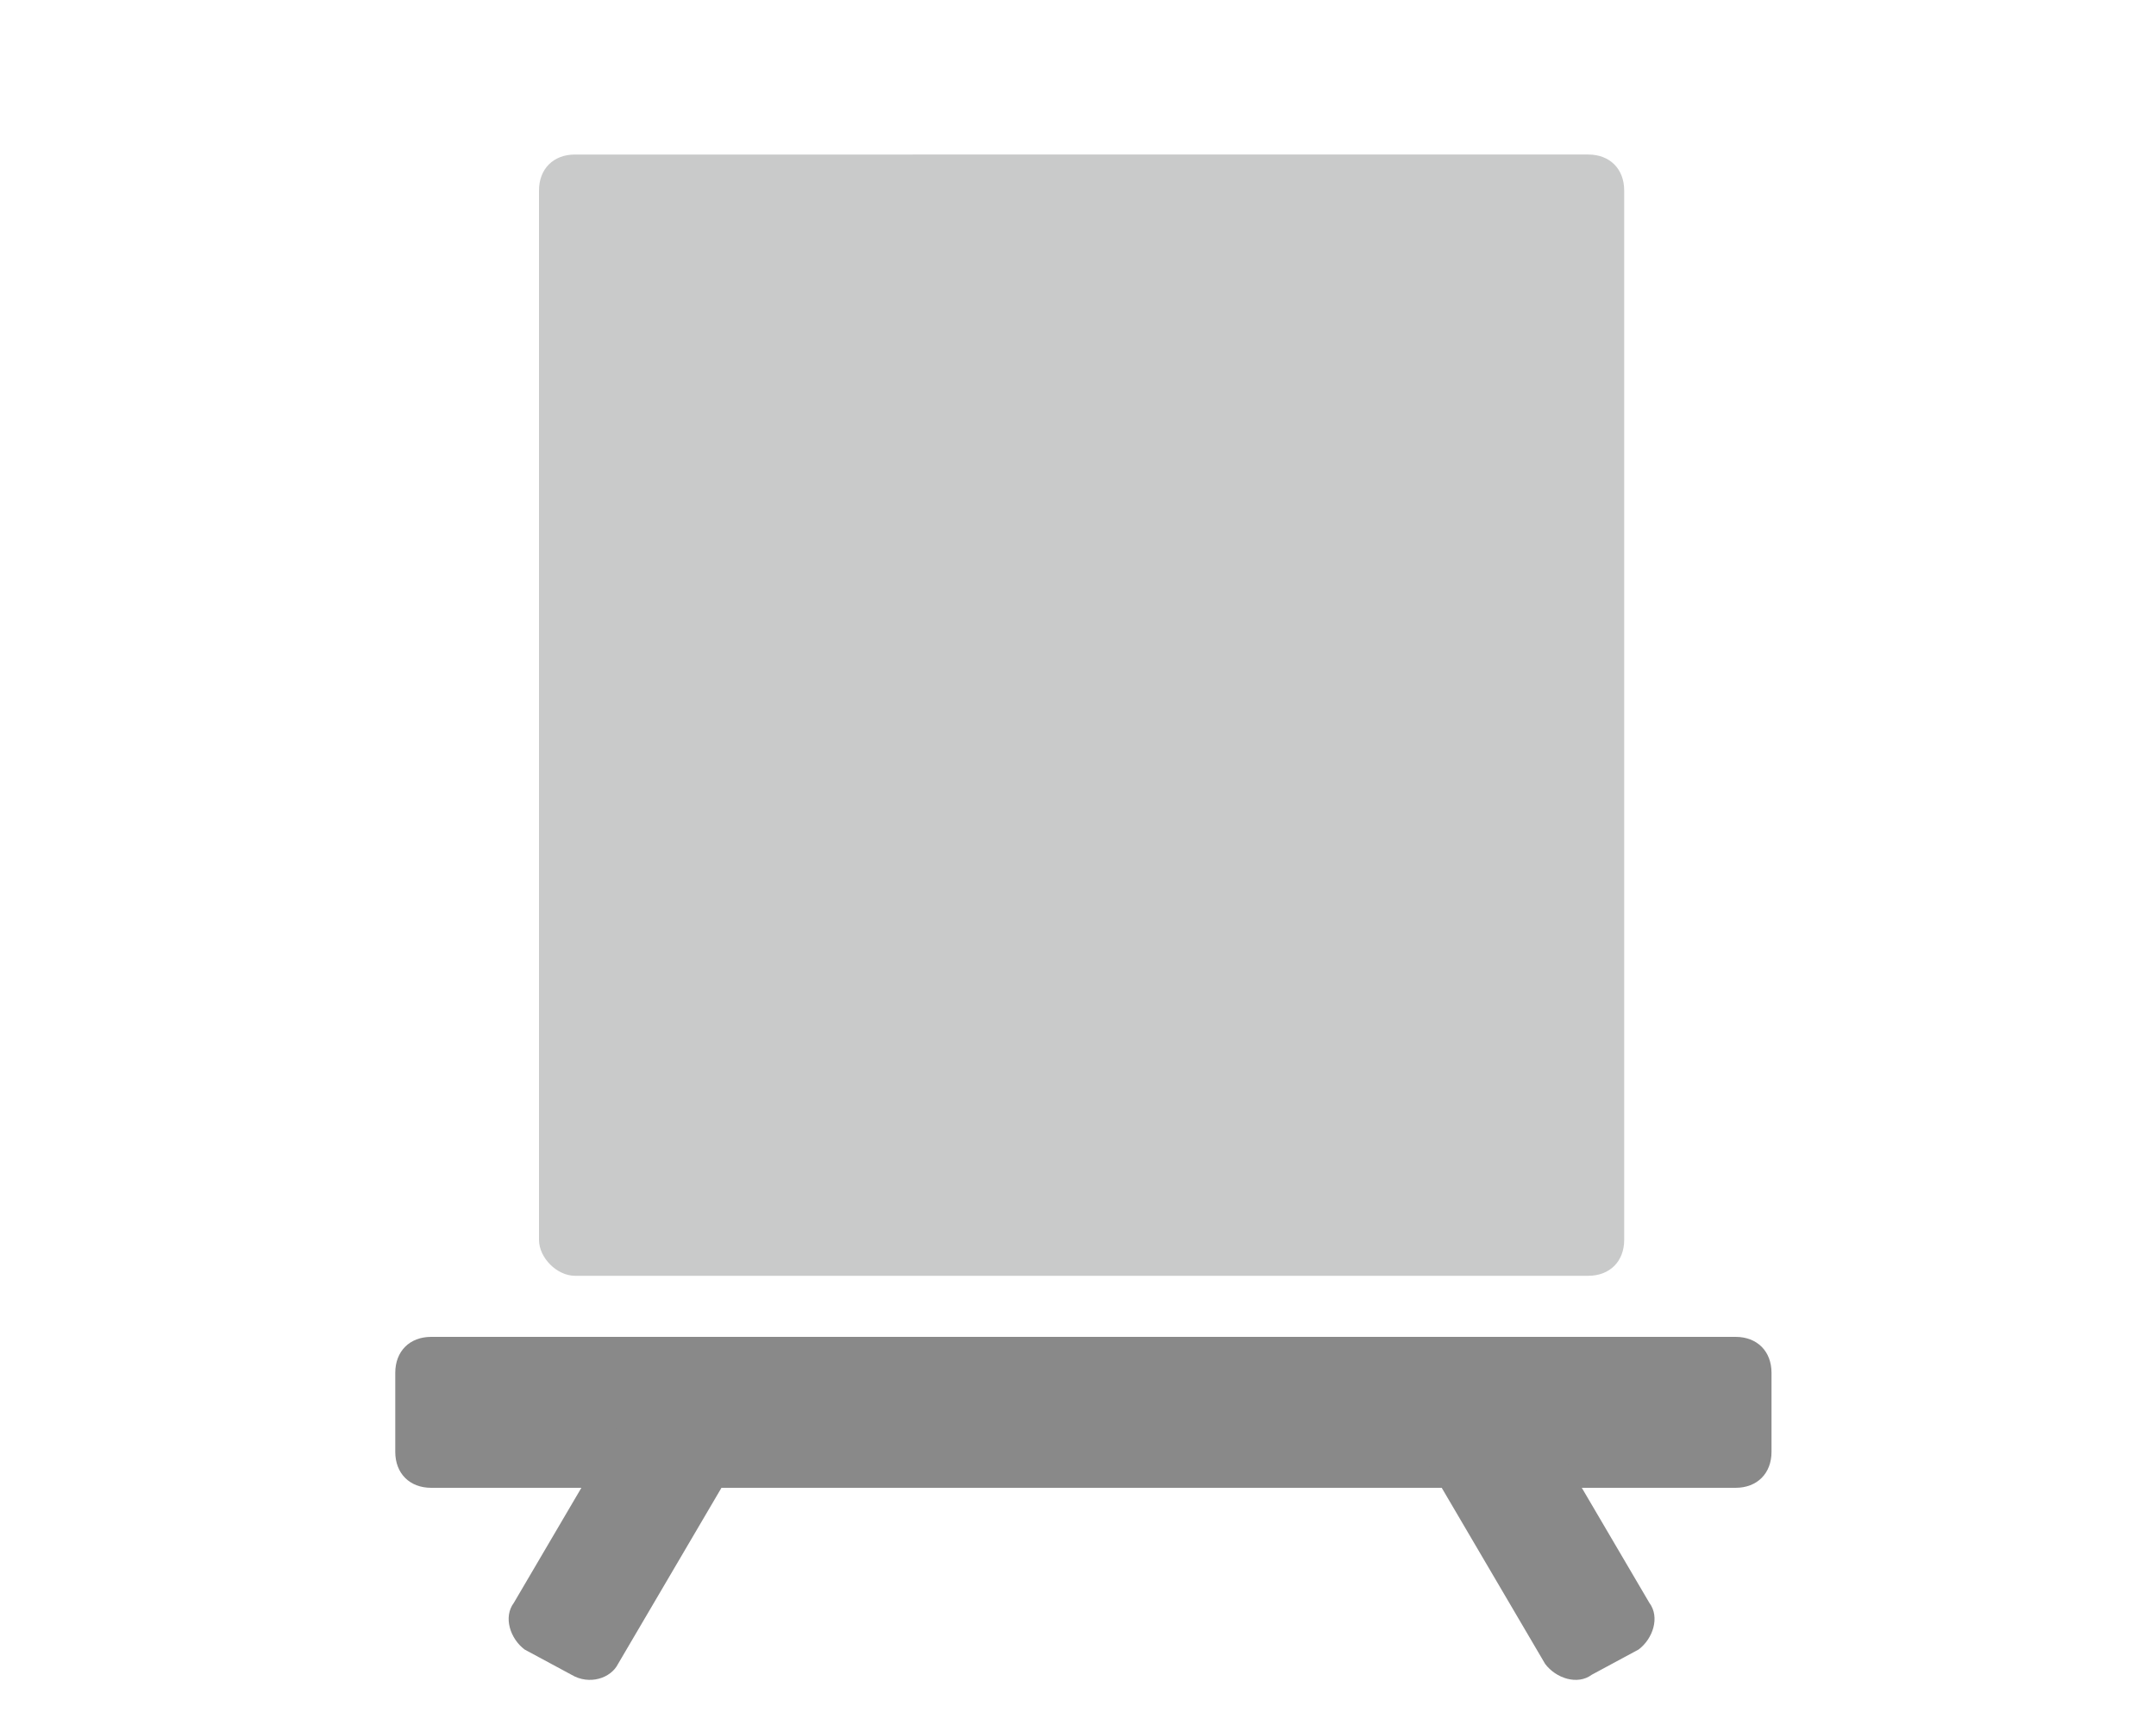 <?xml version="1.0" encoding="utf-8"?>
<!-- Generator: Adobe Illustrator 23.0.1, SVG Export Plug-In . SVG Version: 6.00 Build 0)  -->
<svg version="1.1" id="レイヤー_8" xmlns="http://www.w3.org/2000/svg" xmlns:xlink="http://www.w3.org/1999/xlink" x="0px"
	 y="0px" viewBox="0 0 60 48" style="enable-background:new 0 0 60 48;" xml:space="preserve">
<style type="text/css">
	.st0{fill:#C9CACA;}
	.st1{fill:#898989;}
</style>
<g>
	<path class="st0" d="M16,35.5h28.2c0.6,0,1-0.4,1-1V5.3c0-0.6-0.4-1-1-1H16c-0.6,0-1,0.4-1,1v29.2C15,35,15.5,35.5,16,35.5z"/>
	<g>
		<path class="st1" d="M12,41.4h36.3c0.6,0,1-0.4,1-1v-2.2c0-0.6-0.4-1-1-1H12c-0.6,0-1,0.4-1,1v2.2C11,41,11.4,41.4,12,41.4z"/>
		<g>
			<path class="st1" d="M17.2,46.3l3.7-6.3c0.3-0.4,0.1-1-0.3-1.3l-1.3-0.7c-0.5-0.3-1-0.1-1.3,0.3l-3.7,6.3c-0.3,0.4-0.1,1,0.3,1.3
				l1.3,0.7C16.4,46.9,17,46.7,17.2,46.3z"/>
			<path class="st1" d="M43,46.3l-3.7-6.3c-0.3-0.4-0.1-1,0.3-1.3l1.3-0.7c0.5-0.3,1-0.1,1.3,0.3l3.7,6.3c0.3,0.4,0.1,1-0.3,1.3
				l-1.3,0.7C43.9,46.9,43.3,46.7,43,46.3z"/>
		</g>
	</g>
</g>
</svg>

